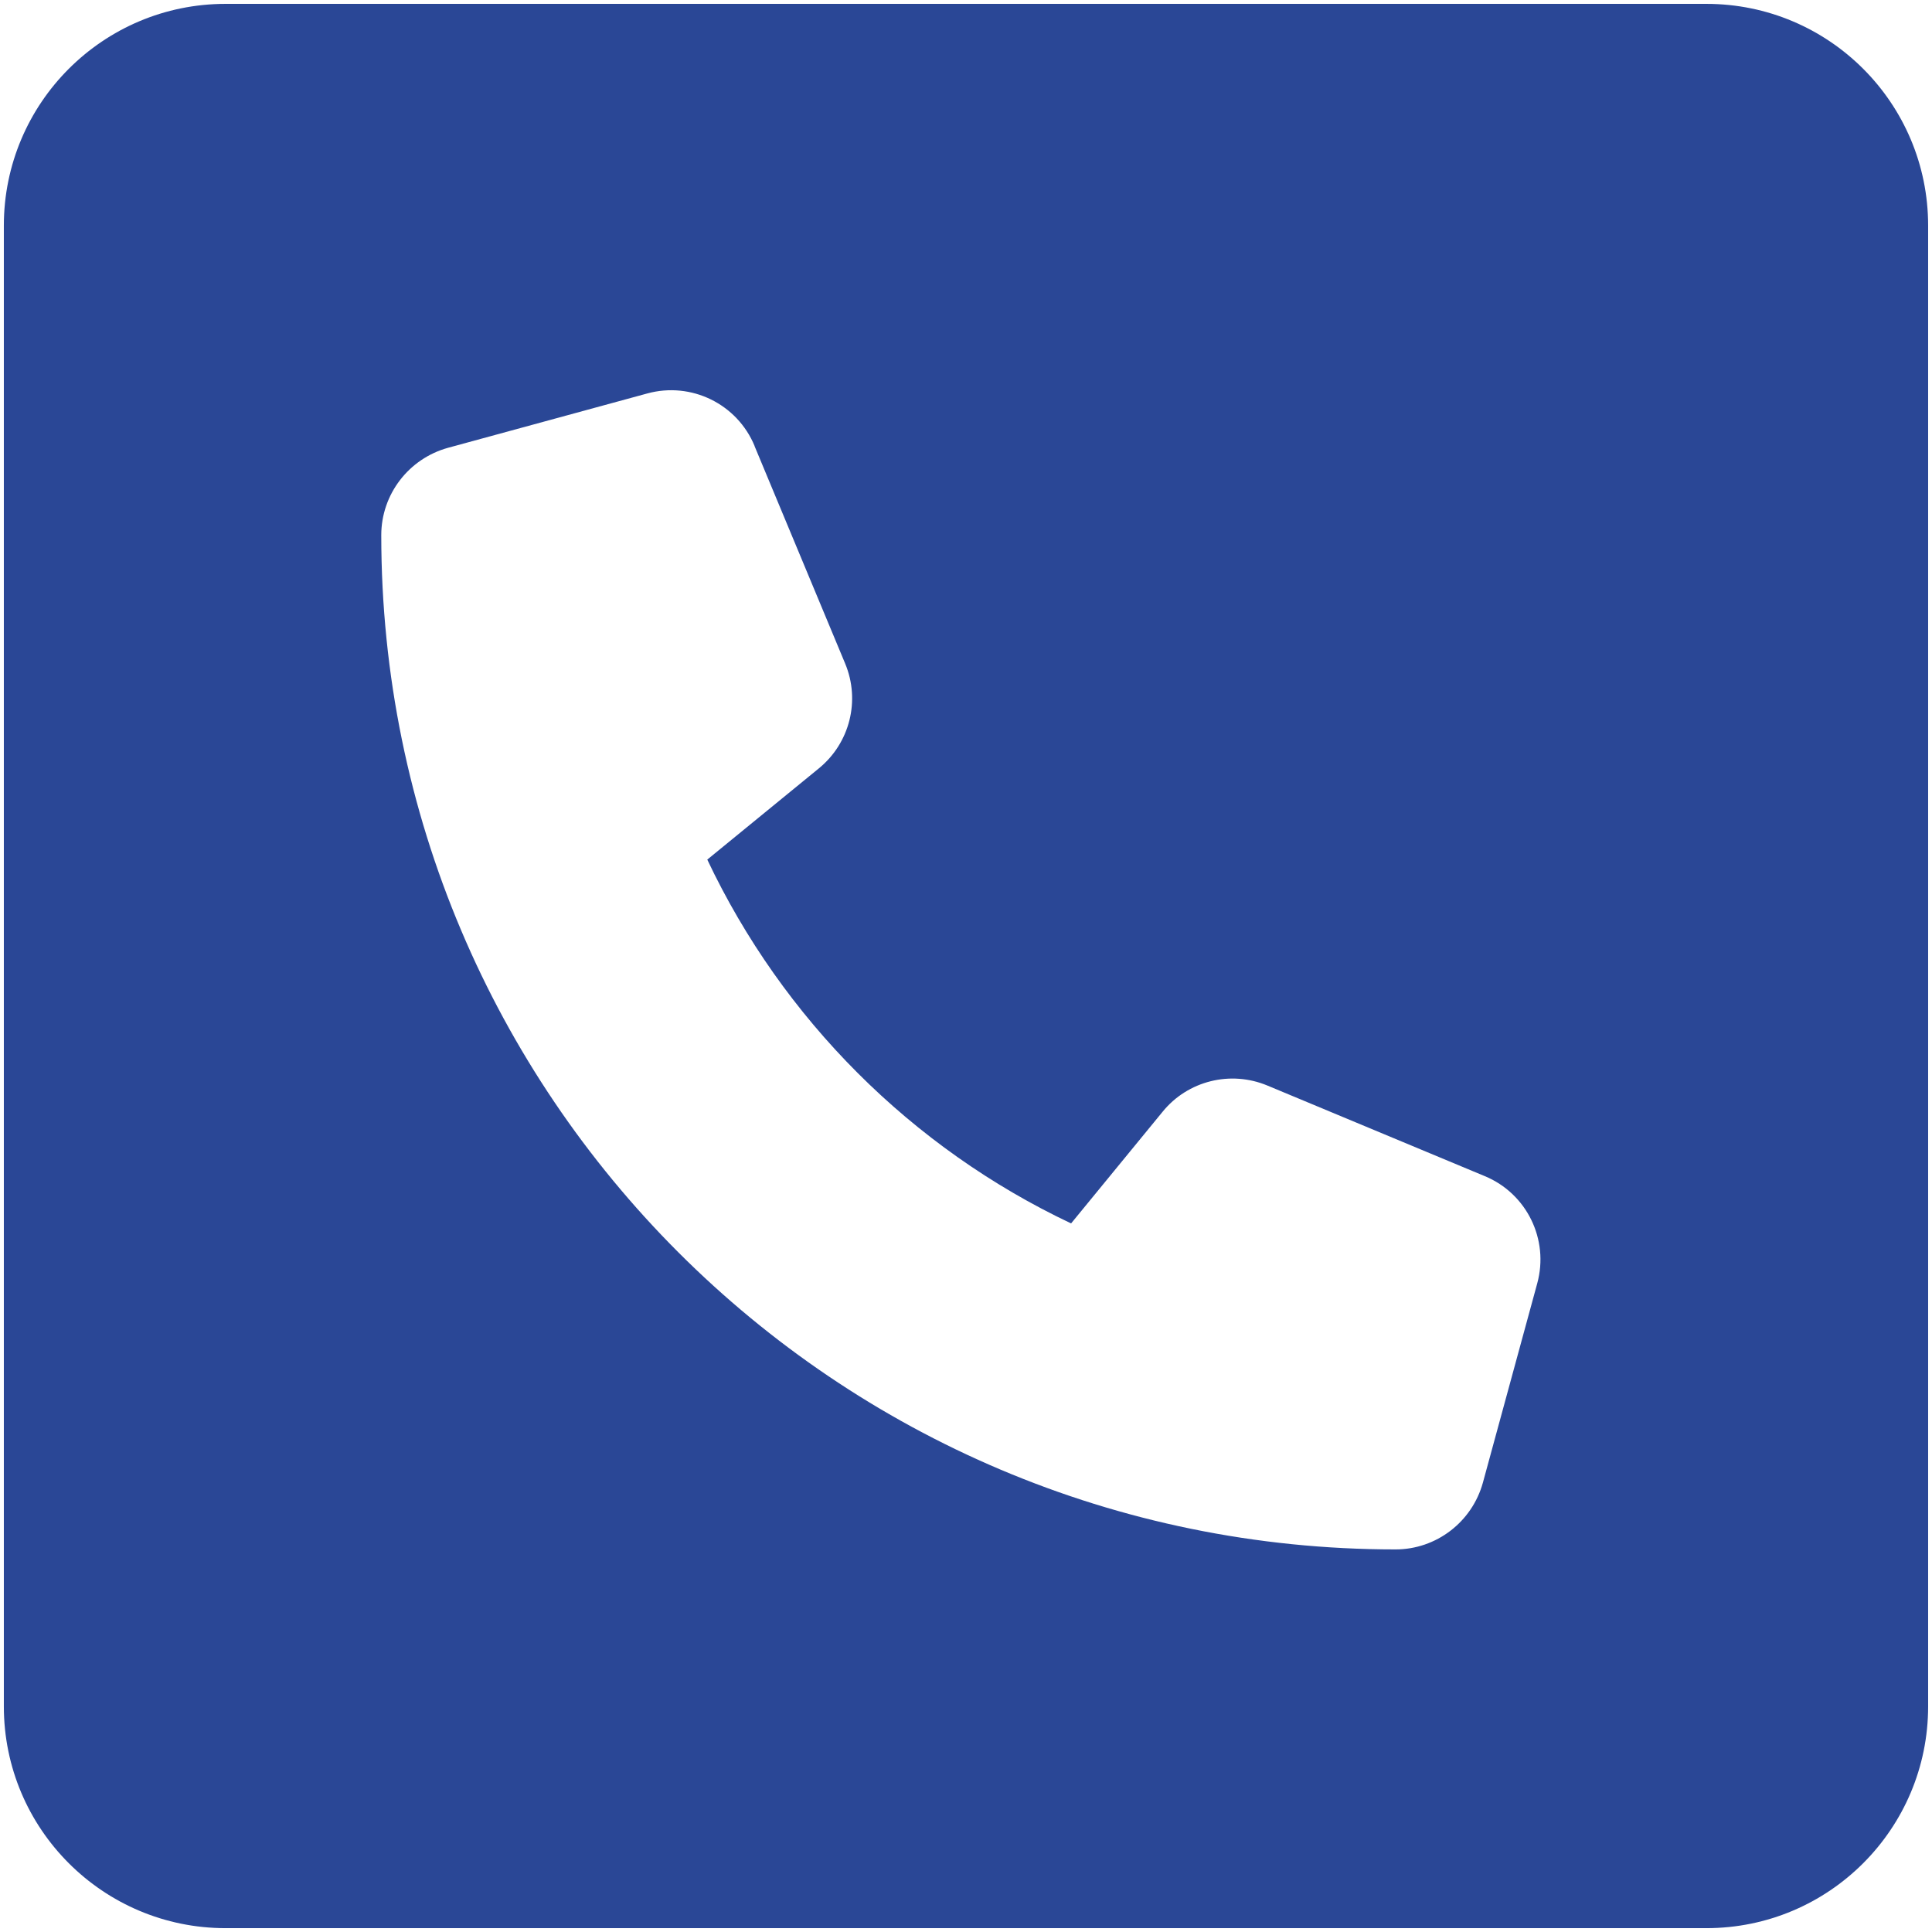 <?xml version="1.0" encoding="utf-8"?>
<!-- Generator: Adobe Illustrator 27.4.0, SVG Export Plug-In . SVG Version: 6.00 Build 0)  -->
<svg version="1.1" id="Ebene_1" xmlns="http://www.w3.org/2000/svg" xmlns:xlink="http://www.w3.org/1999/xlink" x="0px" y="0px"
	 viewBox="0 0 708.66 708.66" style="enable-background:new 0 0 708.66 708.66;" xml:space="preserve">
<style type="text/css">
	.st0{fill:#2A4796;}
</style>
<path class="st0" d="M625.92,1.42H82.74c-44.92,0-81.33,36.41-81.33,81.33v543.17c0,44.92,36.41,81.33,81.33,81.33h543.17
	c44.92,0,81.33-36.41,81.33-81.33V82.74C707.24,37.83,670.83,1.42,625.92,1.42z M563.86,470.75l-19.93,73.08
	c-3.99,14.45-17.11,24.5-32.05,24.5c-205.45,0-372.03-166.58-372.03-372.03c0-14.95,10.05-28.07,24.5-32.05l73.08-19.93
	c16.11-4.4,32.97,3.82,39.36,19.27v0.08L310,243.38c5.65,13.54,1.74,29.15-9.63,38.45l-40.94,33.47
	c27.65,58.46,74.99,105.8,133.45,133.45l33.55-40.94c9.22-11.38,24.91-15.28,38.45-9.63l79.72,33.22
	C560.04,437.79,568.26,454.64,563.86,470.75z"/>
</svg>

